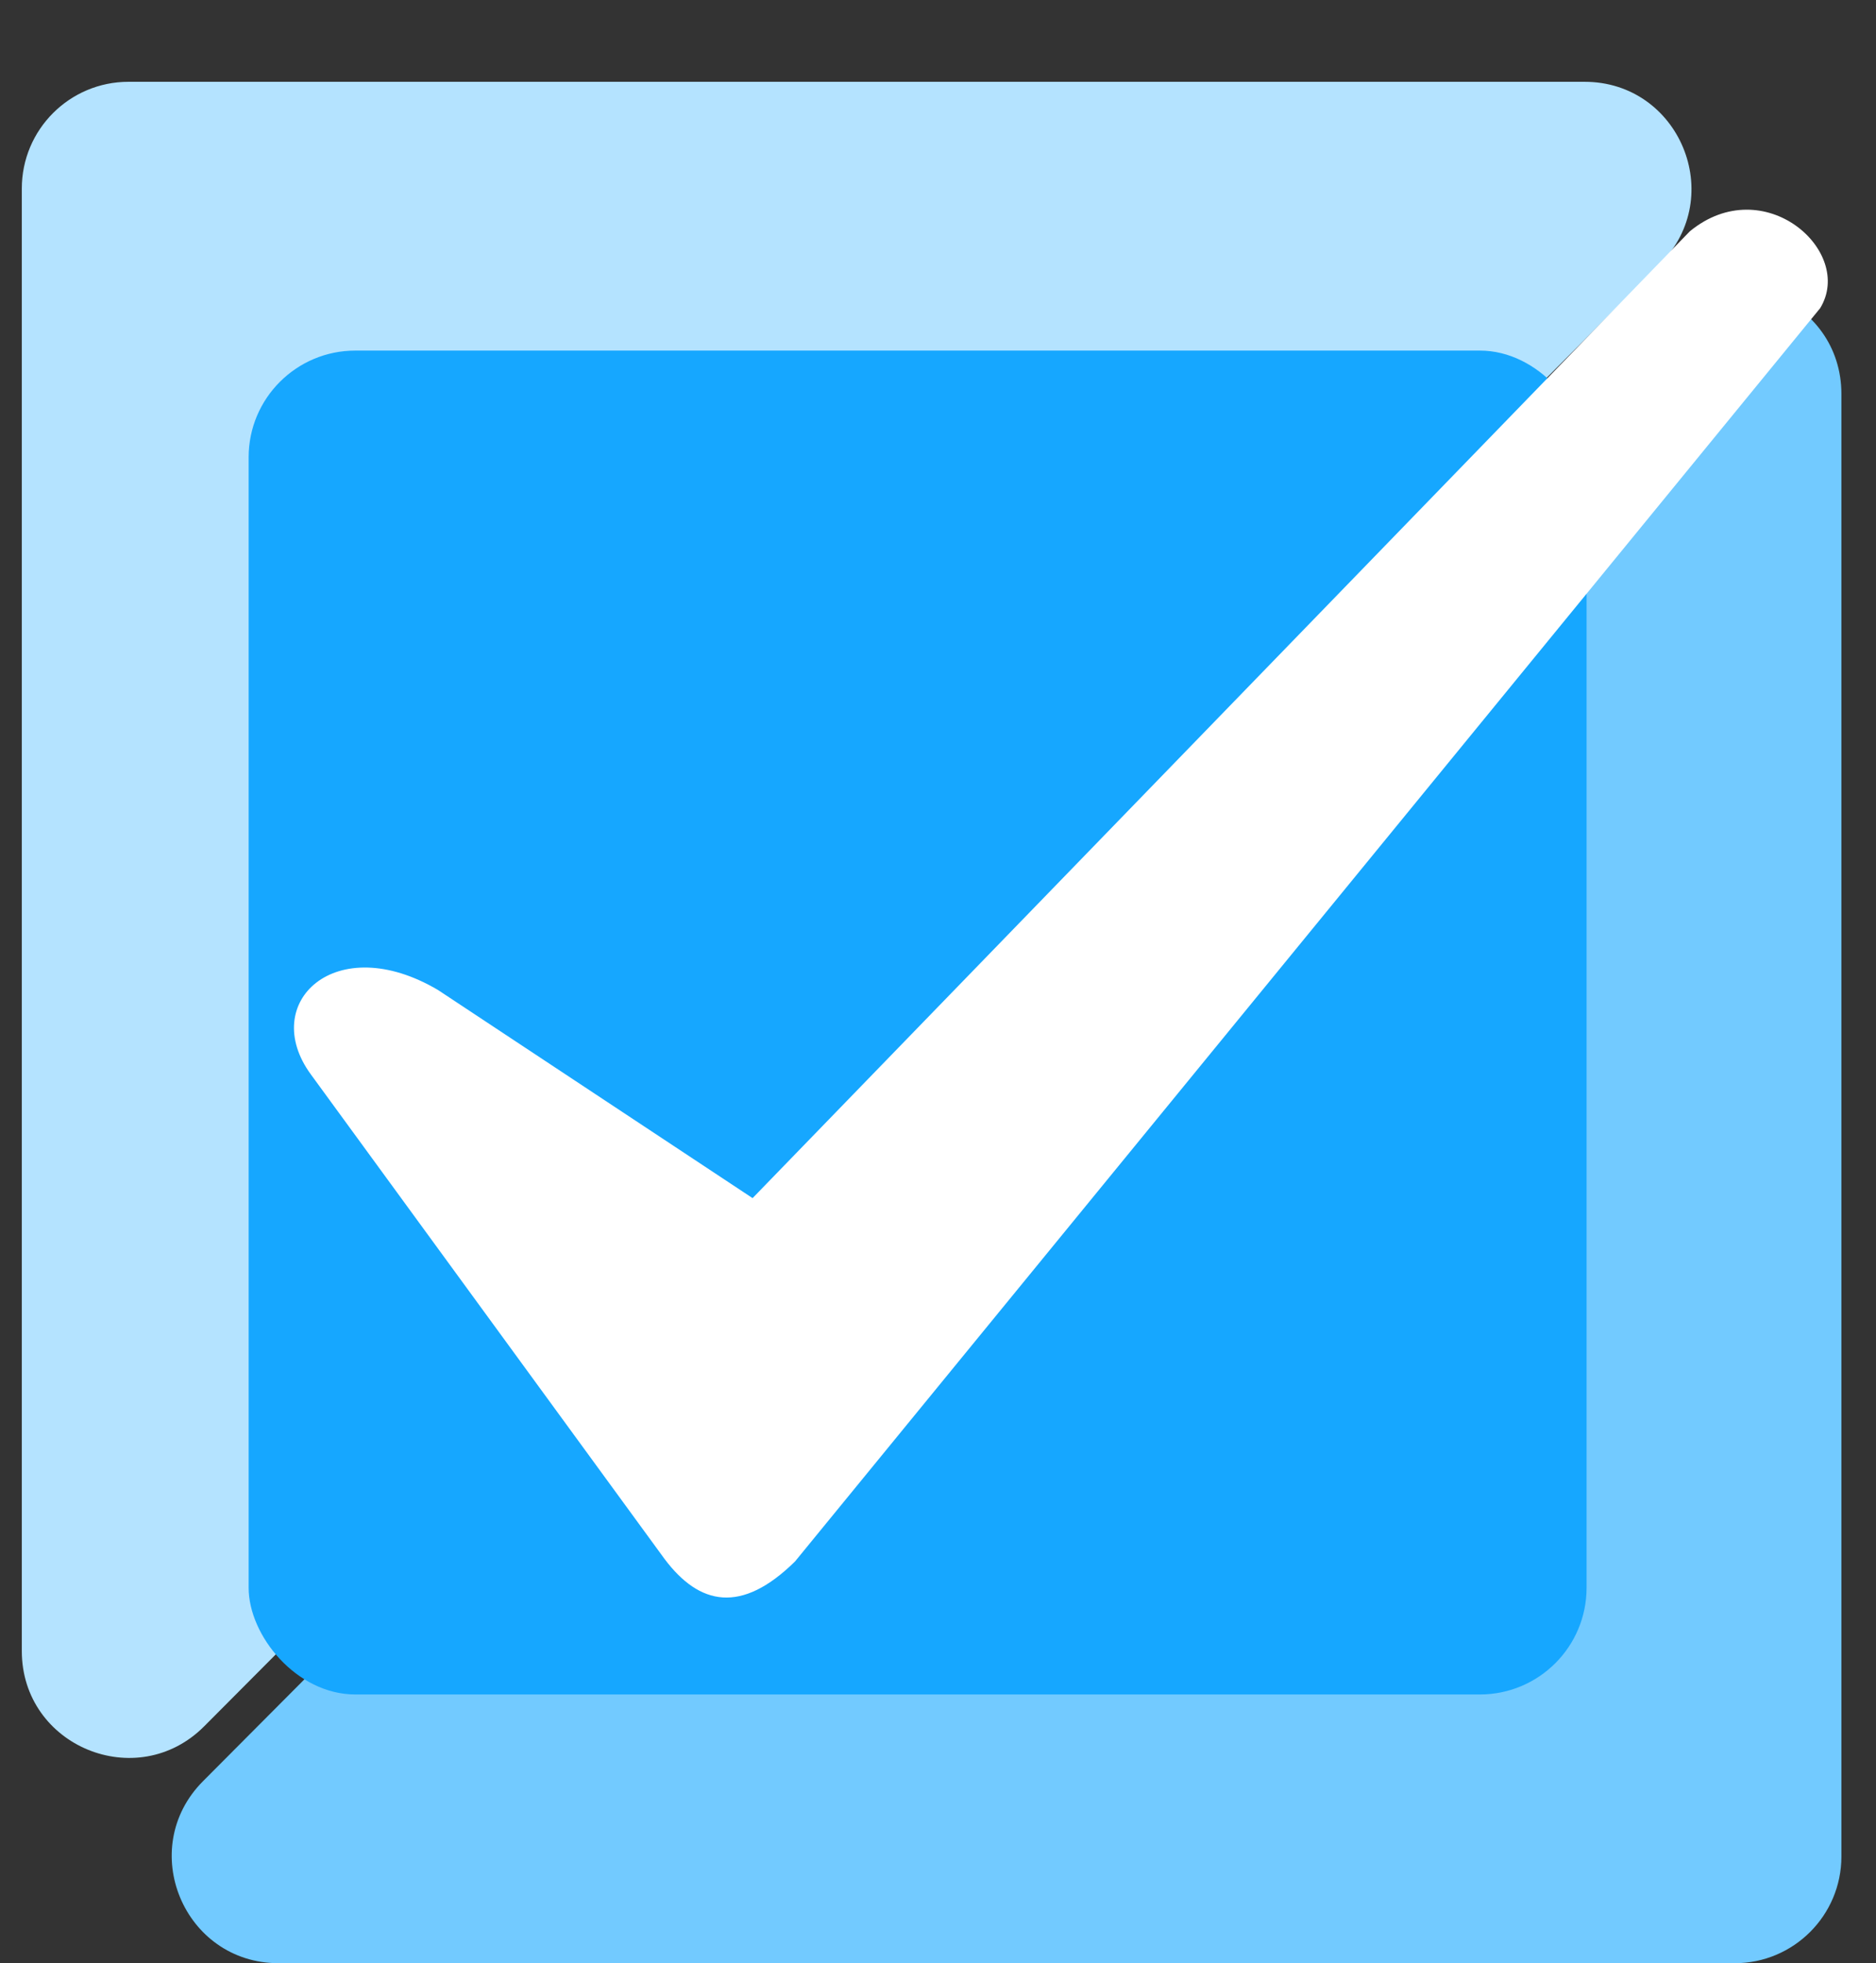 <svg width="43" height="45" viewBox="0 0 43 45" fill="none" xmlns="http://www.w3.org/2000/svg">
<rect x="0" y="0" width="43" height="45" fill="#333333" stroke="none"/>
<path fill-rule="evenodd" clip-rule="evenodd" d="M0.5 4.321C0.5 2.97 1.595 1.875 2.946 1.875H36.32C38.496 1.875 39.589 4.504 38.053 6.047L4.68 39.57C3.14 41.116 0.5 40.026 0.5 37.844V4.321Z" fill="#B4E3FF"/>
<path fill-rule="evenodd" clip-rule="evenodd" d="M38.027 7.305C39.566 5.759 42.207 6.849 42.207 9.031V42.554C42.207 43.905 41.111 45 39.761 45H6.387C4.21 45 3.118 42.371 4.653 40.828L38.027 7.305Z" fill="#72CAFF"/>
<rect x="5.699" y="8.036" width="30.667" height="30.804" rx="2.446" fill="#16A7FF"/>
<path fill-rule="evenodd" clip-rule="evenodd" d="M17.25 27.463L38.734 5.301C40.432 3.91 42.517 5.761 41.72 7.064L18.223 35.791C16.992 37.003 16.031 36.797 15.233 35.735L7.125 24.627C5.924 22.984 7.691 21.303 10.042 22.694L17.25 27.463Z" fill="white"/>
</svg>
